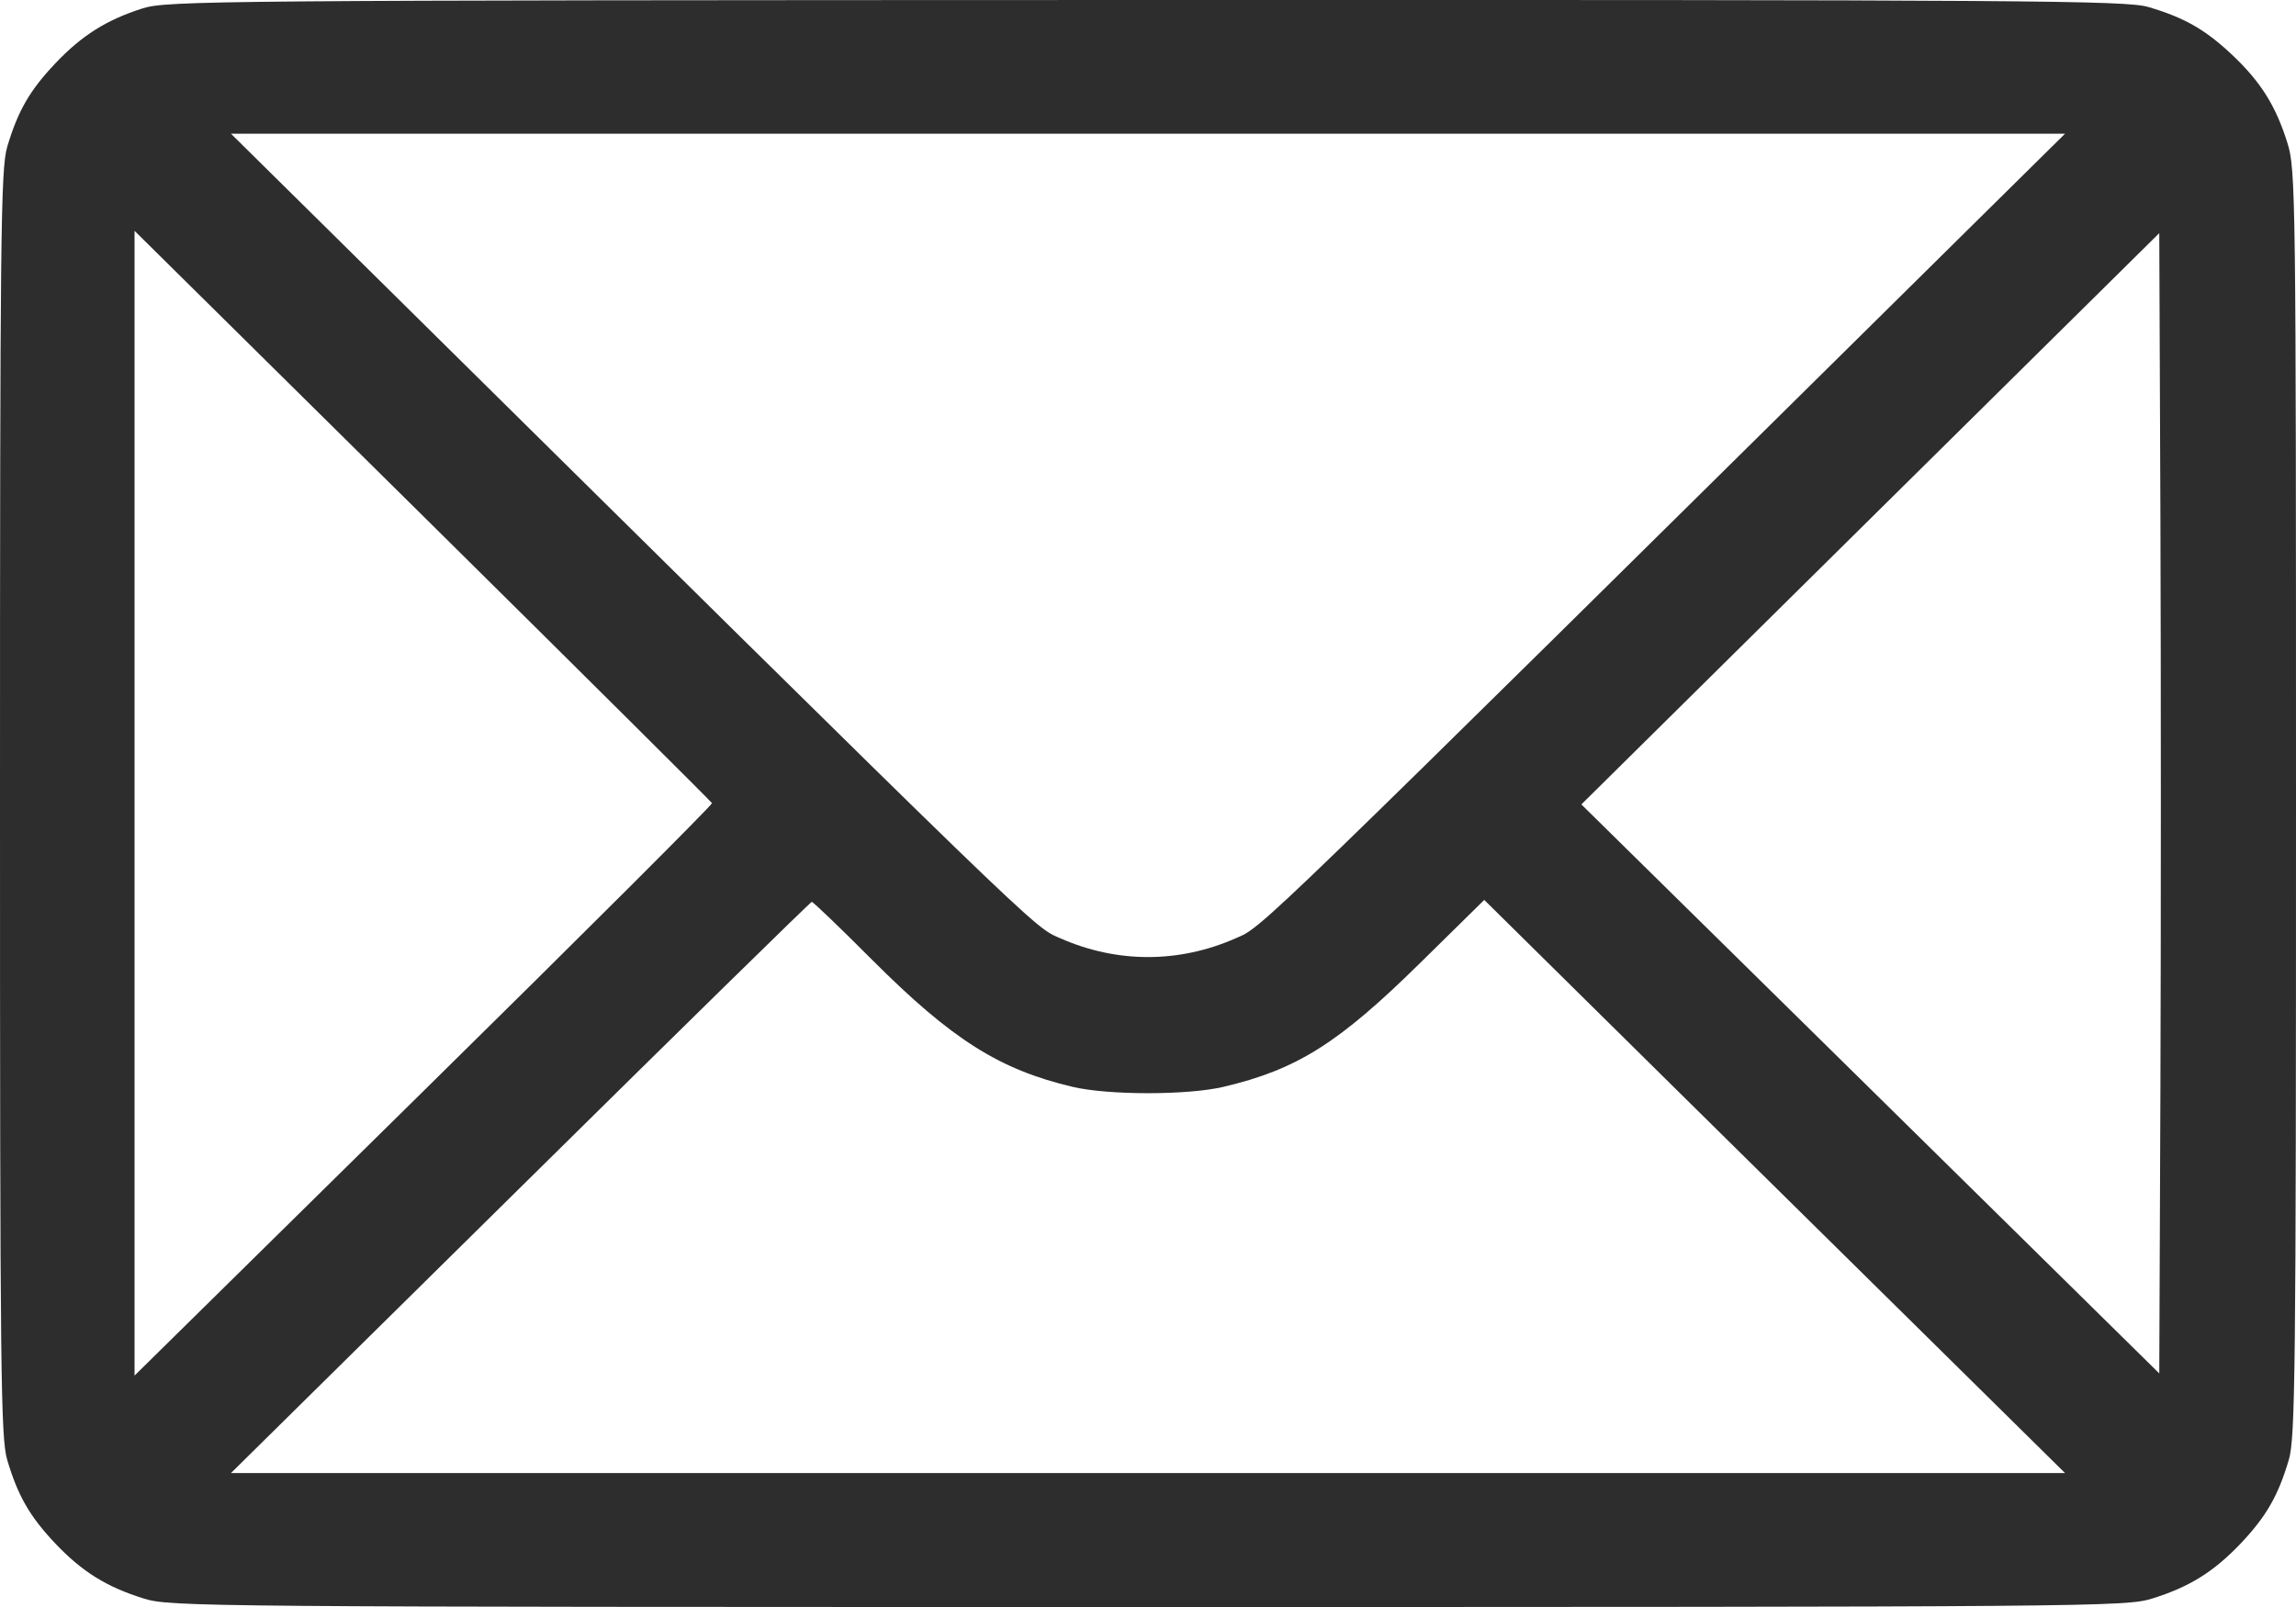 <?xml version="1.0" encoding="UTF-8"?> <svg xmlns="http://www.w3.org/2000/svg" width="20" height="14" viewBox="0 0 20 14" fill="none"><path fill-rule="evenodd" clip-rule="evenodd" d="M1.242 0.073C0.928 0.173 0.713 0.308 0.482 0.552C0.26 0.786 0.156 0.965 0.063 1.279C0.006 1.469 0 2.048 0 6.999C0 11.95 0.006 12.529 0.063 12.719C0.156 13.033 0.26 13.212 0.482 13.447C0.717 13.694 0.929 13.826 1.255 13.927C1.483 13.998 1.776 14 10 14C18.224 14 18.517 13.998 18.745 13.927C19.071 13.826 19.282 13.694 19.518 13.447C19.74 13.212 19.844 13.033 19.937 12.719C19.994 12.529 20 11.95 20 6.996C20 1.705 19.997 1.474 19.926 1.248C19.825 0.923 19.693 0.713 19.444 0.478C19.209 0.257 19.029 0.154 18.714 0.061C18.521 0.004 17.704 -0.002 9.983 0C1.851 0.002 1.455 0.006 1.242 0.073ZM17.187 1.956C10.818 8.25 11.007 8.067 10.762 8.175C10.268 8.392 9.732 8.392 9.238 8.175C8.993 8.067 9.182 8.25 2.813 1.956L2.012 1.165H10H17.988L17.187 1.956ZM6.202 6.997C6.207 7.01 5.078 8.138 3.692 9.502L1.172 11.984V6.998V2.011L3.682 4.492C5.062 5.857 6.196 6.984 6.202 6.997ZM18.819 9.482L18.809 11.965L16.292 9.486L13.775 7.008L16.292 4.519L18.809 2.031L18.819 4.515C18.824 5.881 18.824 8.116 18.819 9.482ZM7.598 8.363C8.291 9.056 8.705 9.318 9.345 9.469C9.659 9.542 10.341 9.542 10.655 9.469C11.297 9.318 11.658 9.091 12.373 8.387L12.929 7.84L14.775 9.663C15.79 10.665 16.929 11.789 17.305 12.159L17.988 12.833H10H2.012L4.532 10.346C5.917 8.978 7.06 7.858 7.071 7.857C7.082 7.856 7.319 8.083 7.598 8.363Z" fill="#2D2D2D"></path></svg> 